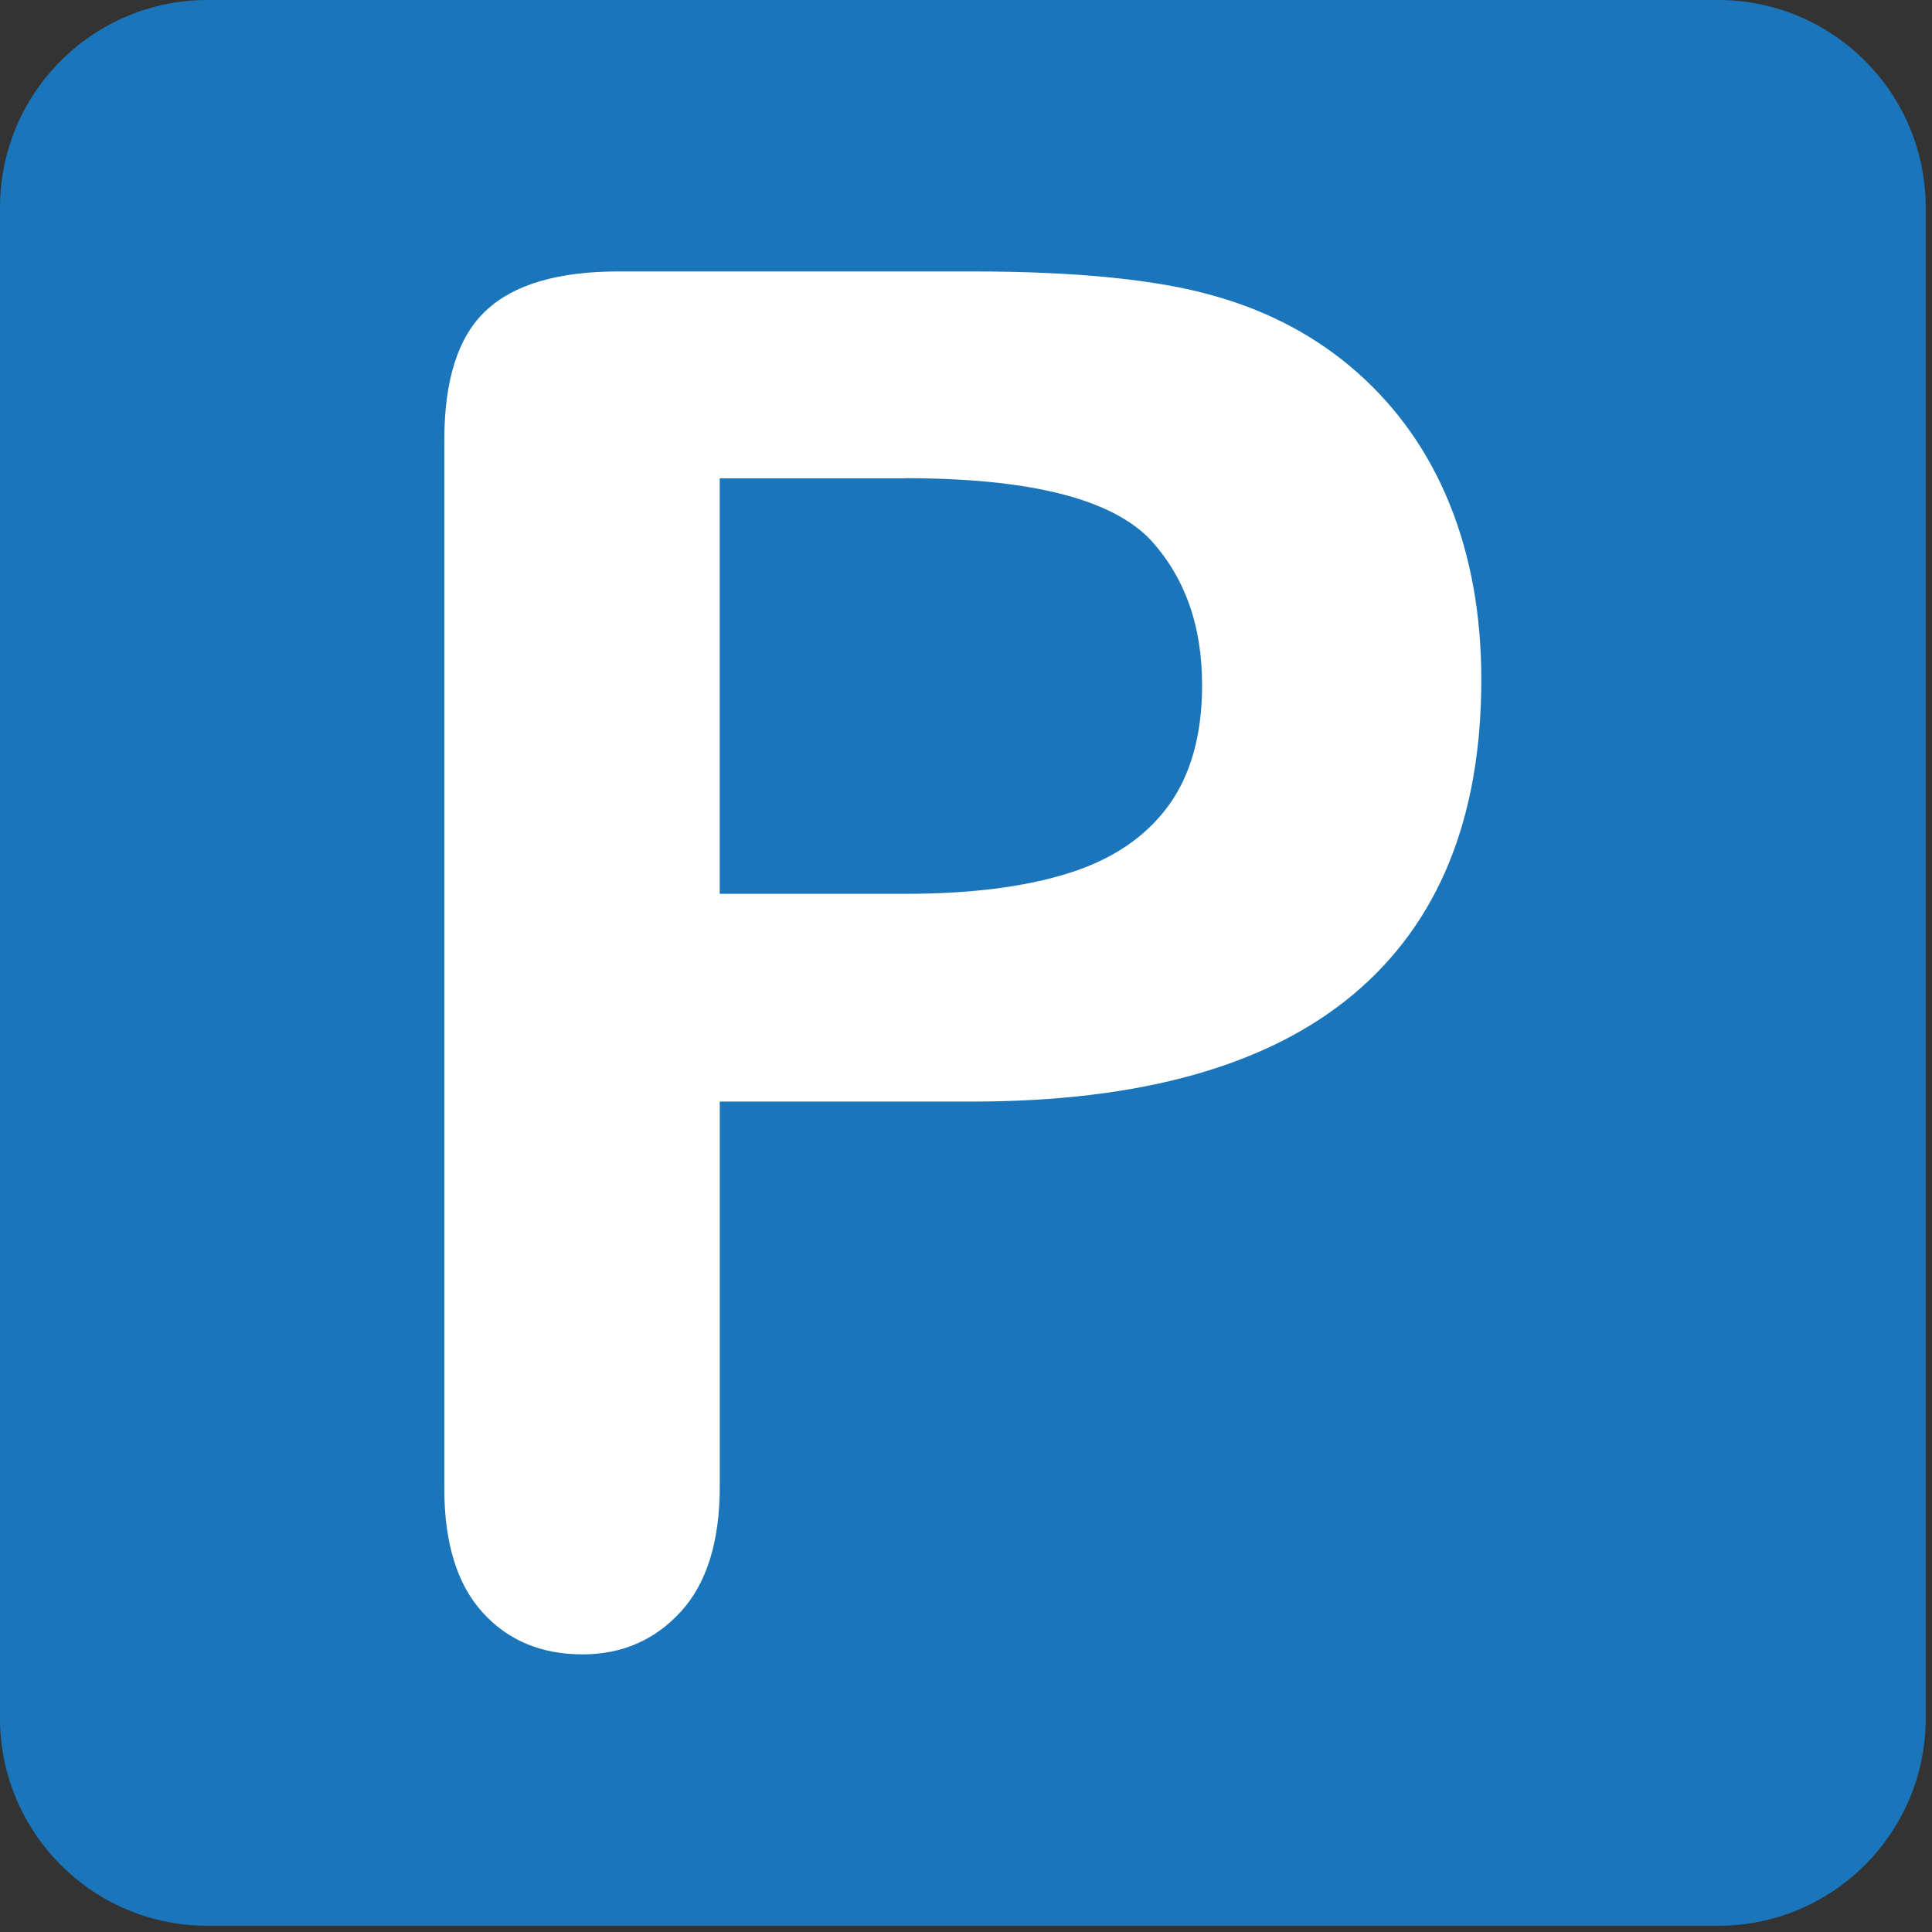 <svg xmlns="http://www.w3.org/2000/svg" enable-background="new 0 0 64 64" viewBox="0 0 64 64"><rect x="0" y="0" width="64" height="64" fill="#333333" stroke="none"/><path d="M63.792,56.914c0,3.802-3.076,6.88-6.876,6.88H6.874C3.078,63.794,0,60.716,0,56.914V6.875   C0,3.08,3.078,0,6.874,0h50.042c3.8,0,6.876,3.08,6.876,6.875V56.914z" fill="#1b75bb"/><path d="m32.2 36.491h-8.357v12.752c0 1.822-.431 3.205-1.29 4.146-.86.94-1.948 1.414-3.258 1.414-1.372 0-2.479-.466-3.317-1.398-.841-.933-1.26-2.301-1.26-4.104v-34.717c0-2.01.462-3.44 1.384-4.299.921-.862 2.384-1.293 4.393-1.293h11.706c3.46 0 6.124.269 7.989.8 1.842.513 3.435 1.364 4.777 2.551 1.34 1.188 2.361 2.641 3.057 4.361.695 1.721 1.046 3.657 1.046 5.808 0 4.589-1.414 8.06-4.242 10.43-2.827 2.368-7.04 3.549-12.628 3.549m-2.213-20.645h-6.145v13.763h6.145c2.152 0 3.948-.226 5.393-.678 1.444-.449 2.545-1.187 3.304-2.21.756-1.023 1.137-2.365 1.137-4.03 0-1.987-.584-3.605-1.752-4.854-1.313-1.332-4.01-1.996-8.08-1.996" fill="#fff"/></svg>